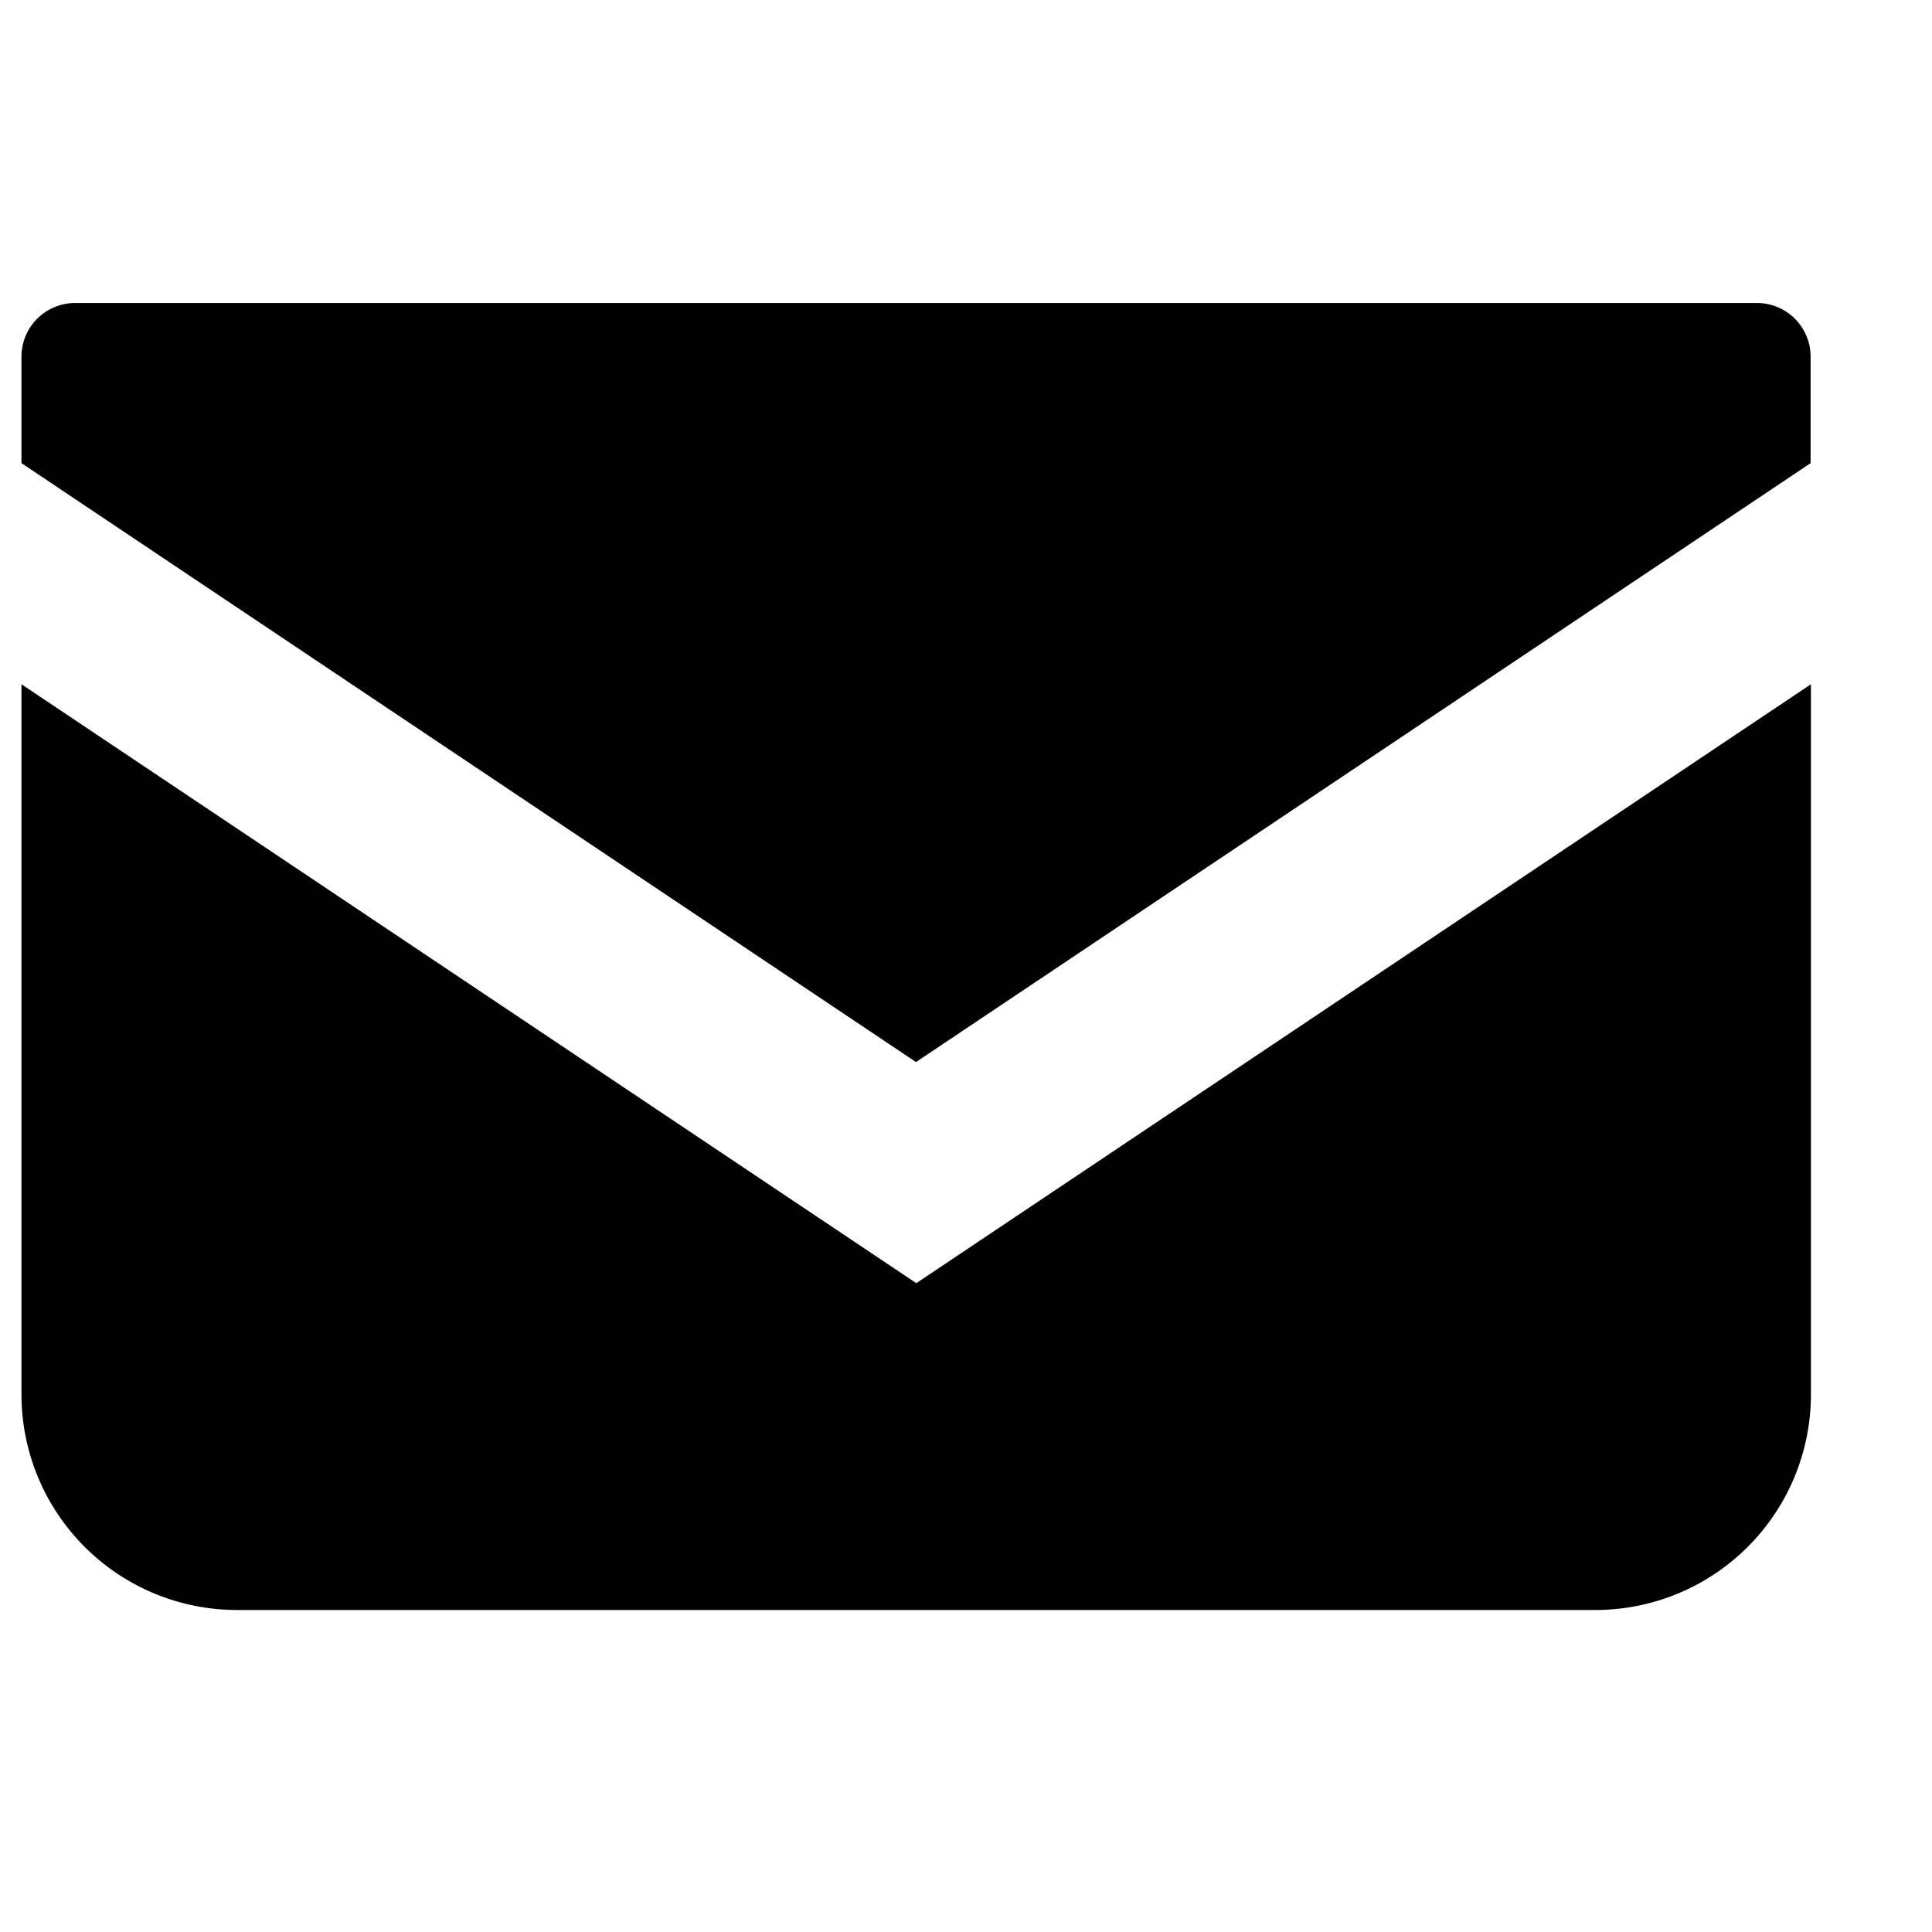 <svg xmlns="http://www.w3.org/2000/svg" width="18" height="18" viewBox="0 0 18 18">
  <defs>
    <style>
      .cls-1 {
        fill-rule: evenodd;
      }
    </style>
  </defs>
  <path id="icon" class="cls-1" d="M16.369,2.823H0.7a0.5,0.5,0,0,0-.5.5V4.315l8.334,5.58,8.335-5.58V3.327A0.5,0.5,0,0,0,16.369,2.823ZM0.2,6.375v6.615A2.009,2.009,0,0,0,2.213,15H14.86a2.009,2.009,0,0,0,2.012-2.009V6.375l-8.335,5.58Z"/>
</svg>
